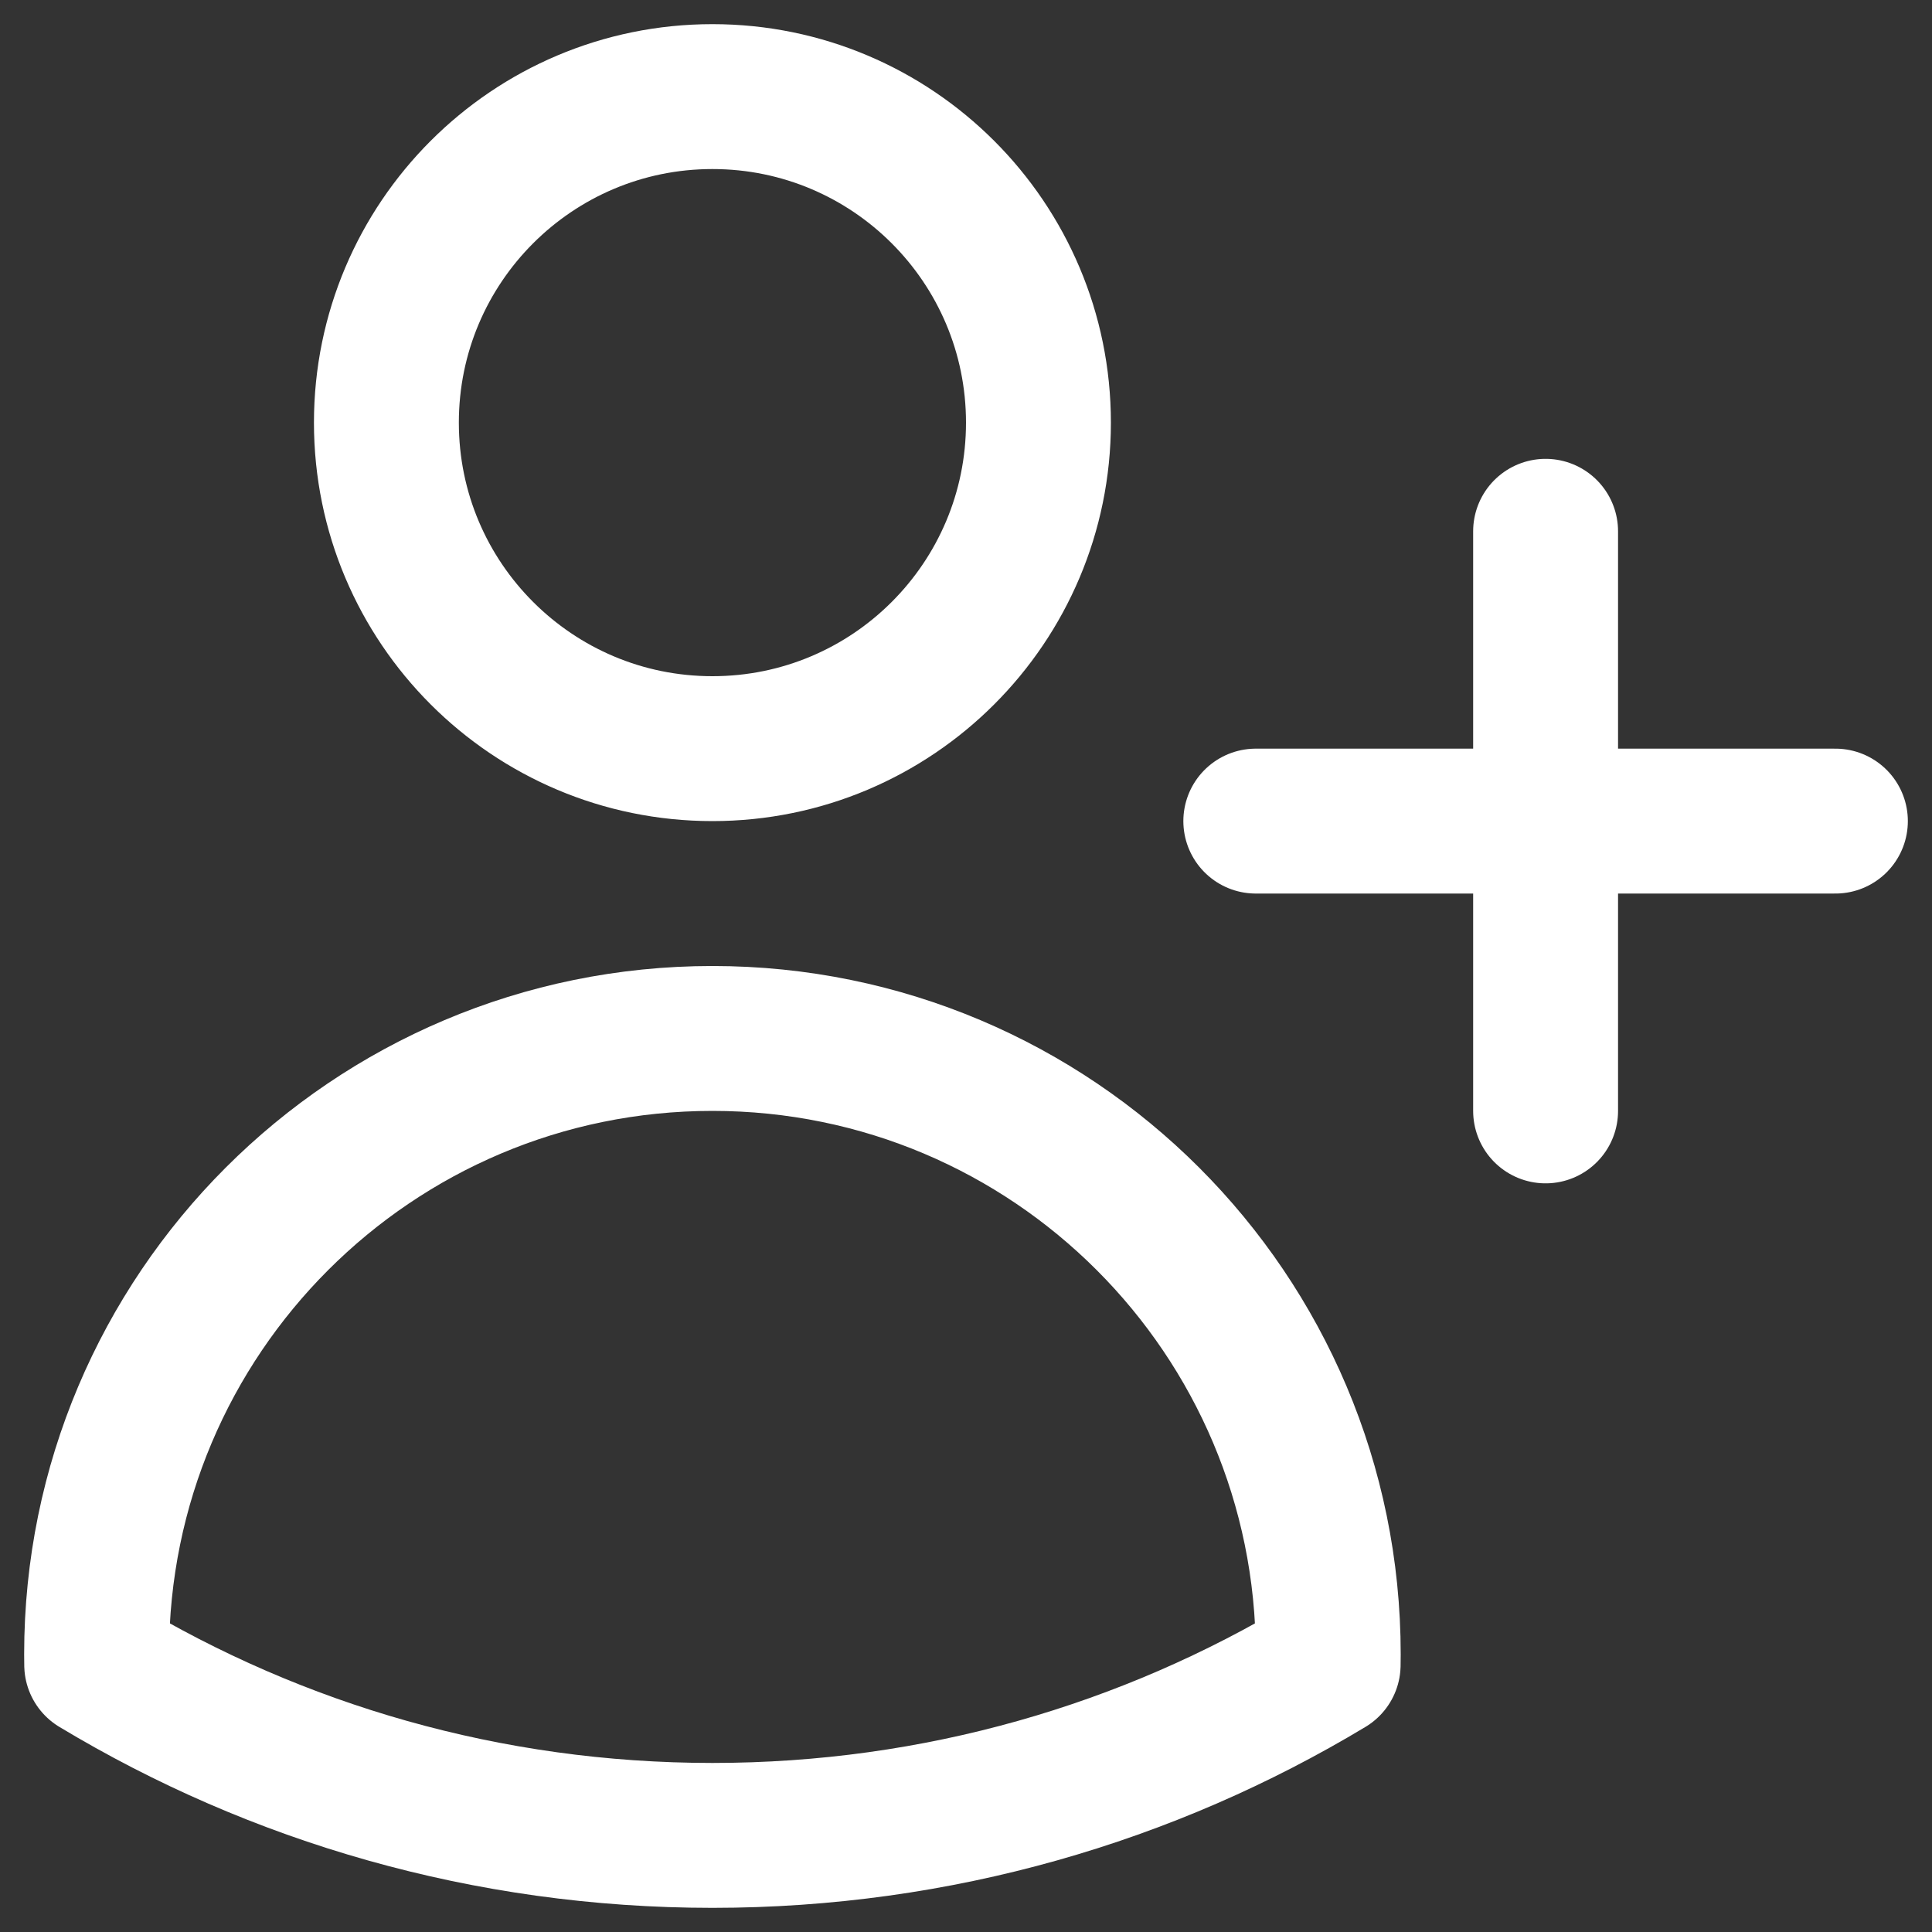 <svg width="20" height="20" viewBox="0 0 20 20" fill="none" xmlns="http://www.w3.org/2000/svg">
<rect x="0" y="0" width="20" height="20" fill="#333333" stroke="none"/>
<path d="M16 5.5V8.5M16 8.5V11.5M16 8.5H19M16 8.5H13M10.75 4.375C10.75 6.239 9.239 7.75 7.375 7.75C5.511 7.75 4 6.239 4 4.375C4 2.511 5.511 1 7.375 1C9.239 1 10.75 2.511 10.75 4.375ZM1.001 17.234C1 17.198 1 17.162 1 17.125C1 13.604 3.854 10.75 7.375 10.75C10.896 10.75 13.75 13.604 13.75 17.125V17.128C13.75 17.163 13.75 17.199 13.749 17.234C11.887 18.355 9.706 19 7.375 19C5.044 19 2.863 18.355 1.001 17.234Z" stroke="white" stroke-width="1.5" stroke-linecap="round" stroke-linejoin="round"/>
</svg>
